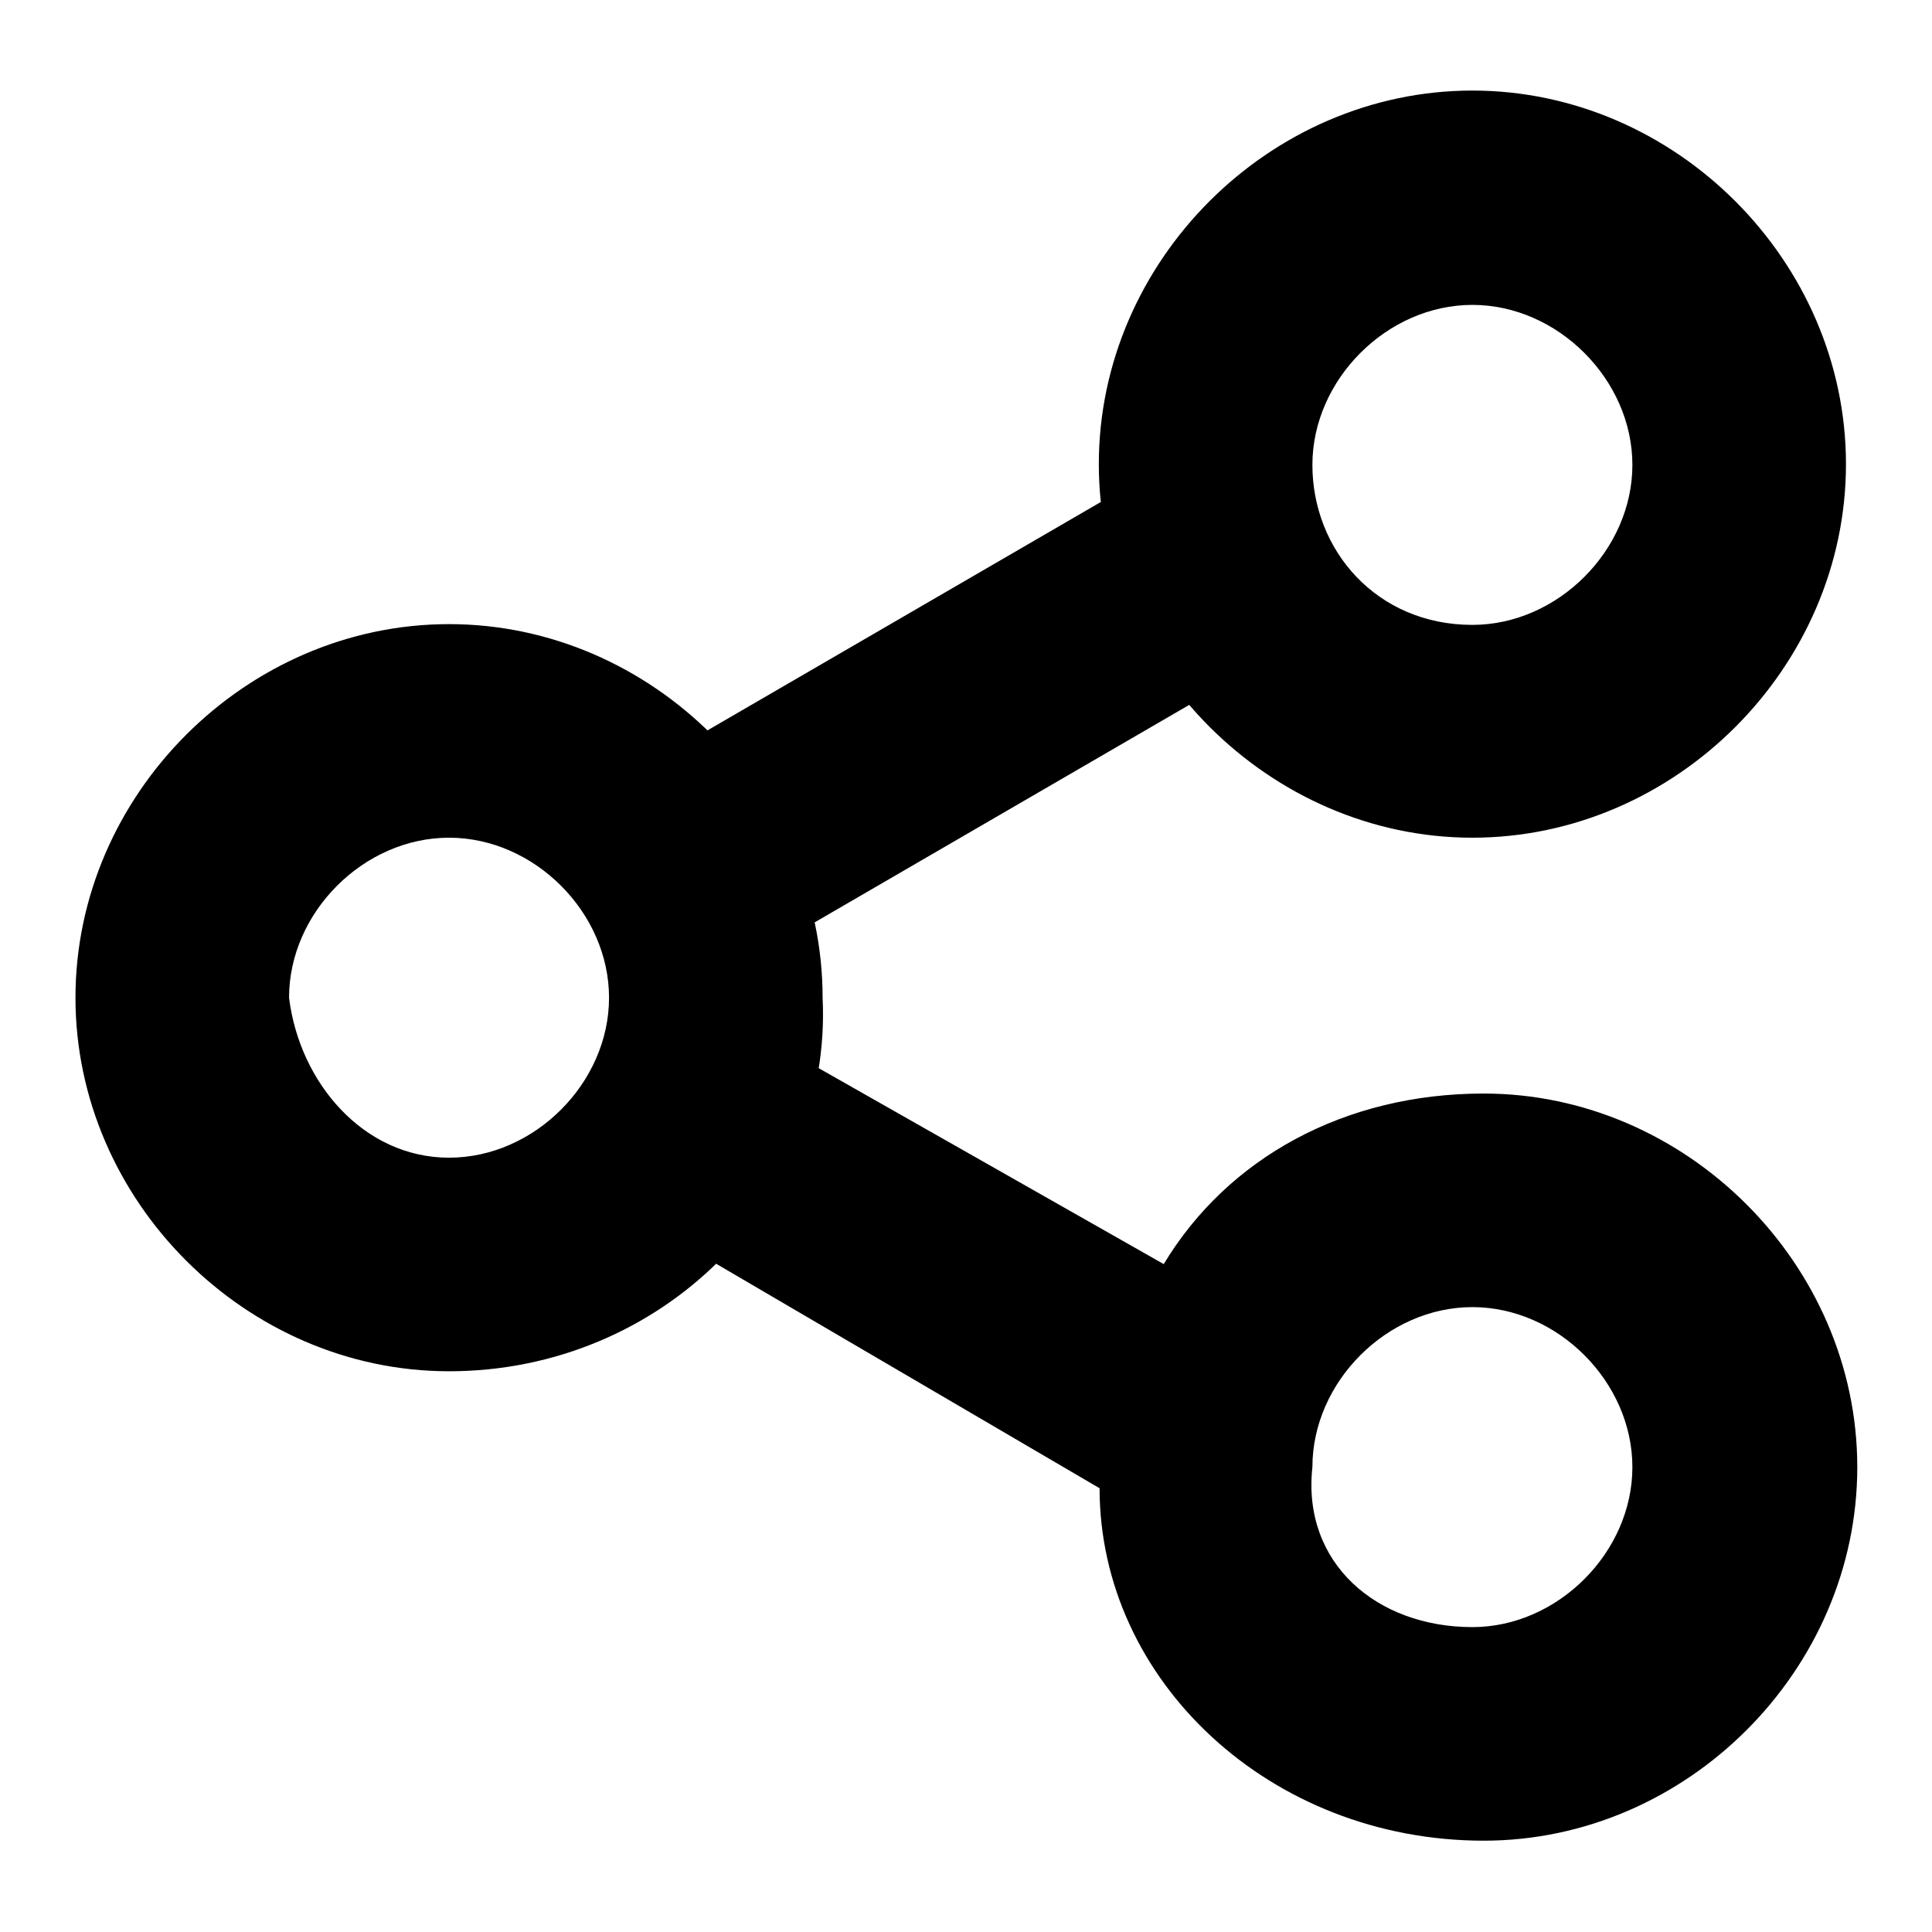 <?xml version="1.0" encoding="utf-8"?>
<!-- Svg Vector Icons : http://www.onlinewebfonts.com/icon -->
<!DOCTYPE svg PUBLIC "-//W3C//DTD SVG 1.1//EN" "http://www.w3.org/Graphics/SVG/1.1/DTD/svg11.dtd">
<svg version="1.1" xmlns="http://www.w3.org/2000/svg" xmlns:xlink="http://www.w3.org/1999/xlink" x="0px" y="0px" viewBox="0 0 256 256" enable-background="new 0 0 256 256" xml:space="preserve">
<g> <path fill="#000000" d="M195.1,111c-26.8,0-49.5-22.6-49.5-49.5c0-26.9,22.6-49.5,49.5-49.5c26.9,0,49.5,22.6,49.5,49.5 C244.6,88.4,222,111,195.1,111z M195.1,82.8c11.3,0,21.2-9.9,21.2-21.2c0-11.3-9.9-21.2-21.2-21.2c-11.3,0-21.2,9.9-21.2,21.2 C173.9,72.9,182.4,82.8,195.1,82.8L195.1,82.8z M59.5,181.7c-26.9,0-49.5-22.6-49.5-49.5s22.6-49.5,49.5-49.5s49.5,22.6,49.5,49.5 C110.3,159.1,87.7,181.7,59.5,181.7z M59.5,153.4c11.3,0,21.2-9.9,21.2-21.2S70.8,111,59.5,111c-11.3,0-21.2,9.9-21.2,21.2 C39.7,143.5,48.2,153.4,59.5,153.4z M166.9,71.5c4.2,7.1,1.4,15.5-5.7,19.8l-60.8,35.3c-7.1,2.8-15.5,1.4-19.8-5.7 c-4.2-7.1-1.4-15.5,5.7-19.8l60.8-35.3C154.1,63,162.6,64.4,166.9,71.5L166.9,71.5z M145.7,197.2l-57.9-33.9 c-7.1-4.2-8.5-12.7-5.7-19.8c4.2-7.1,12.7-8.5,19.8-5.7l52.3,29.7c8.5-14.1,24-22.6,42.4-22.6c26.8,0,49.5,22.6,49.5,49.5 s-22.6,49.5-49.5,49.5C168.3,243.9,145.7,222.7,145.7,197.2L145.7,197.2z M195.1,215.6c11.3,0,21.2-9.9,21.2-21.2 s-9.9-21.2-21.2-21.2c-11.3,0-21.2,9.9-21.2,21.2C172.5,207.1,182.4,215.6,195.1,215.6z"/></g>
</svg>